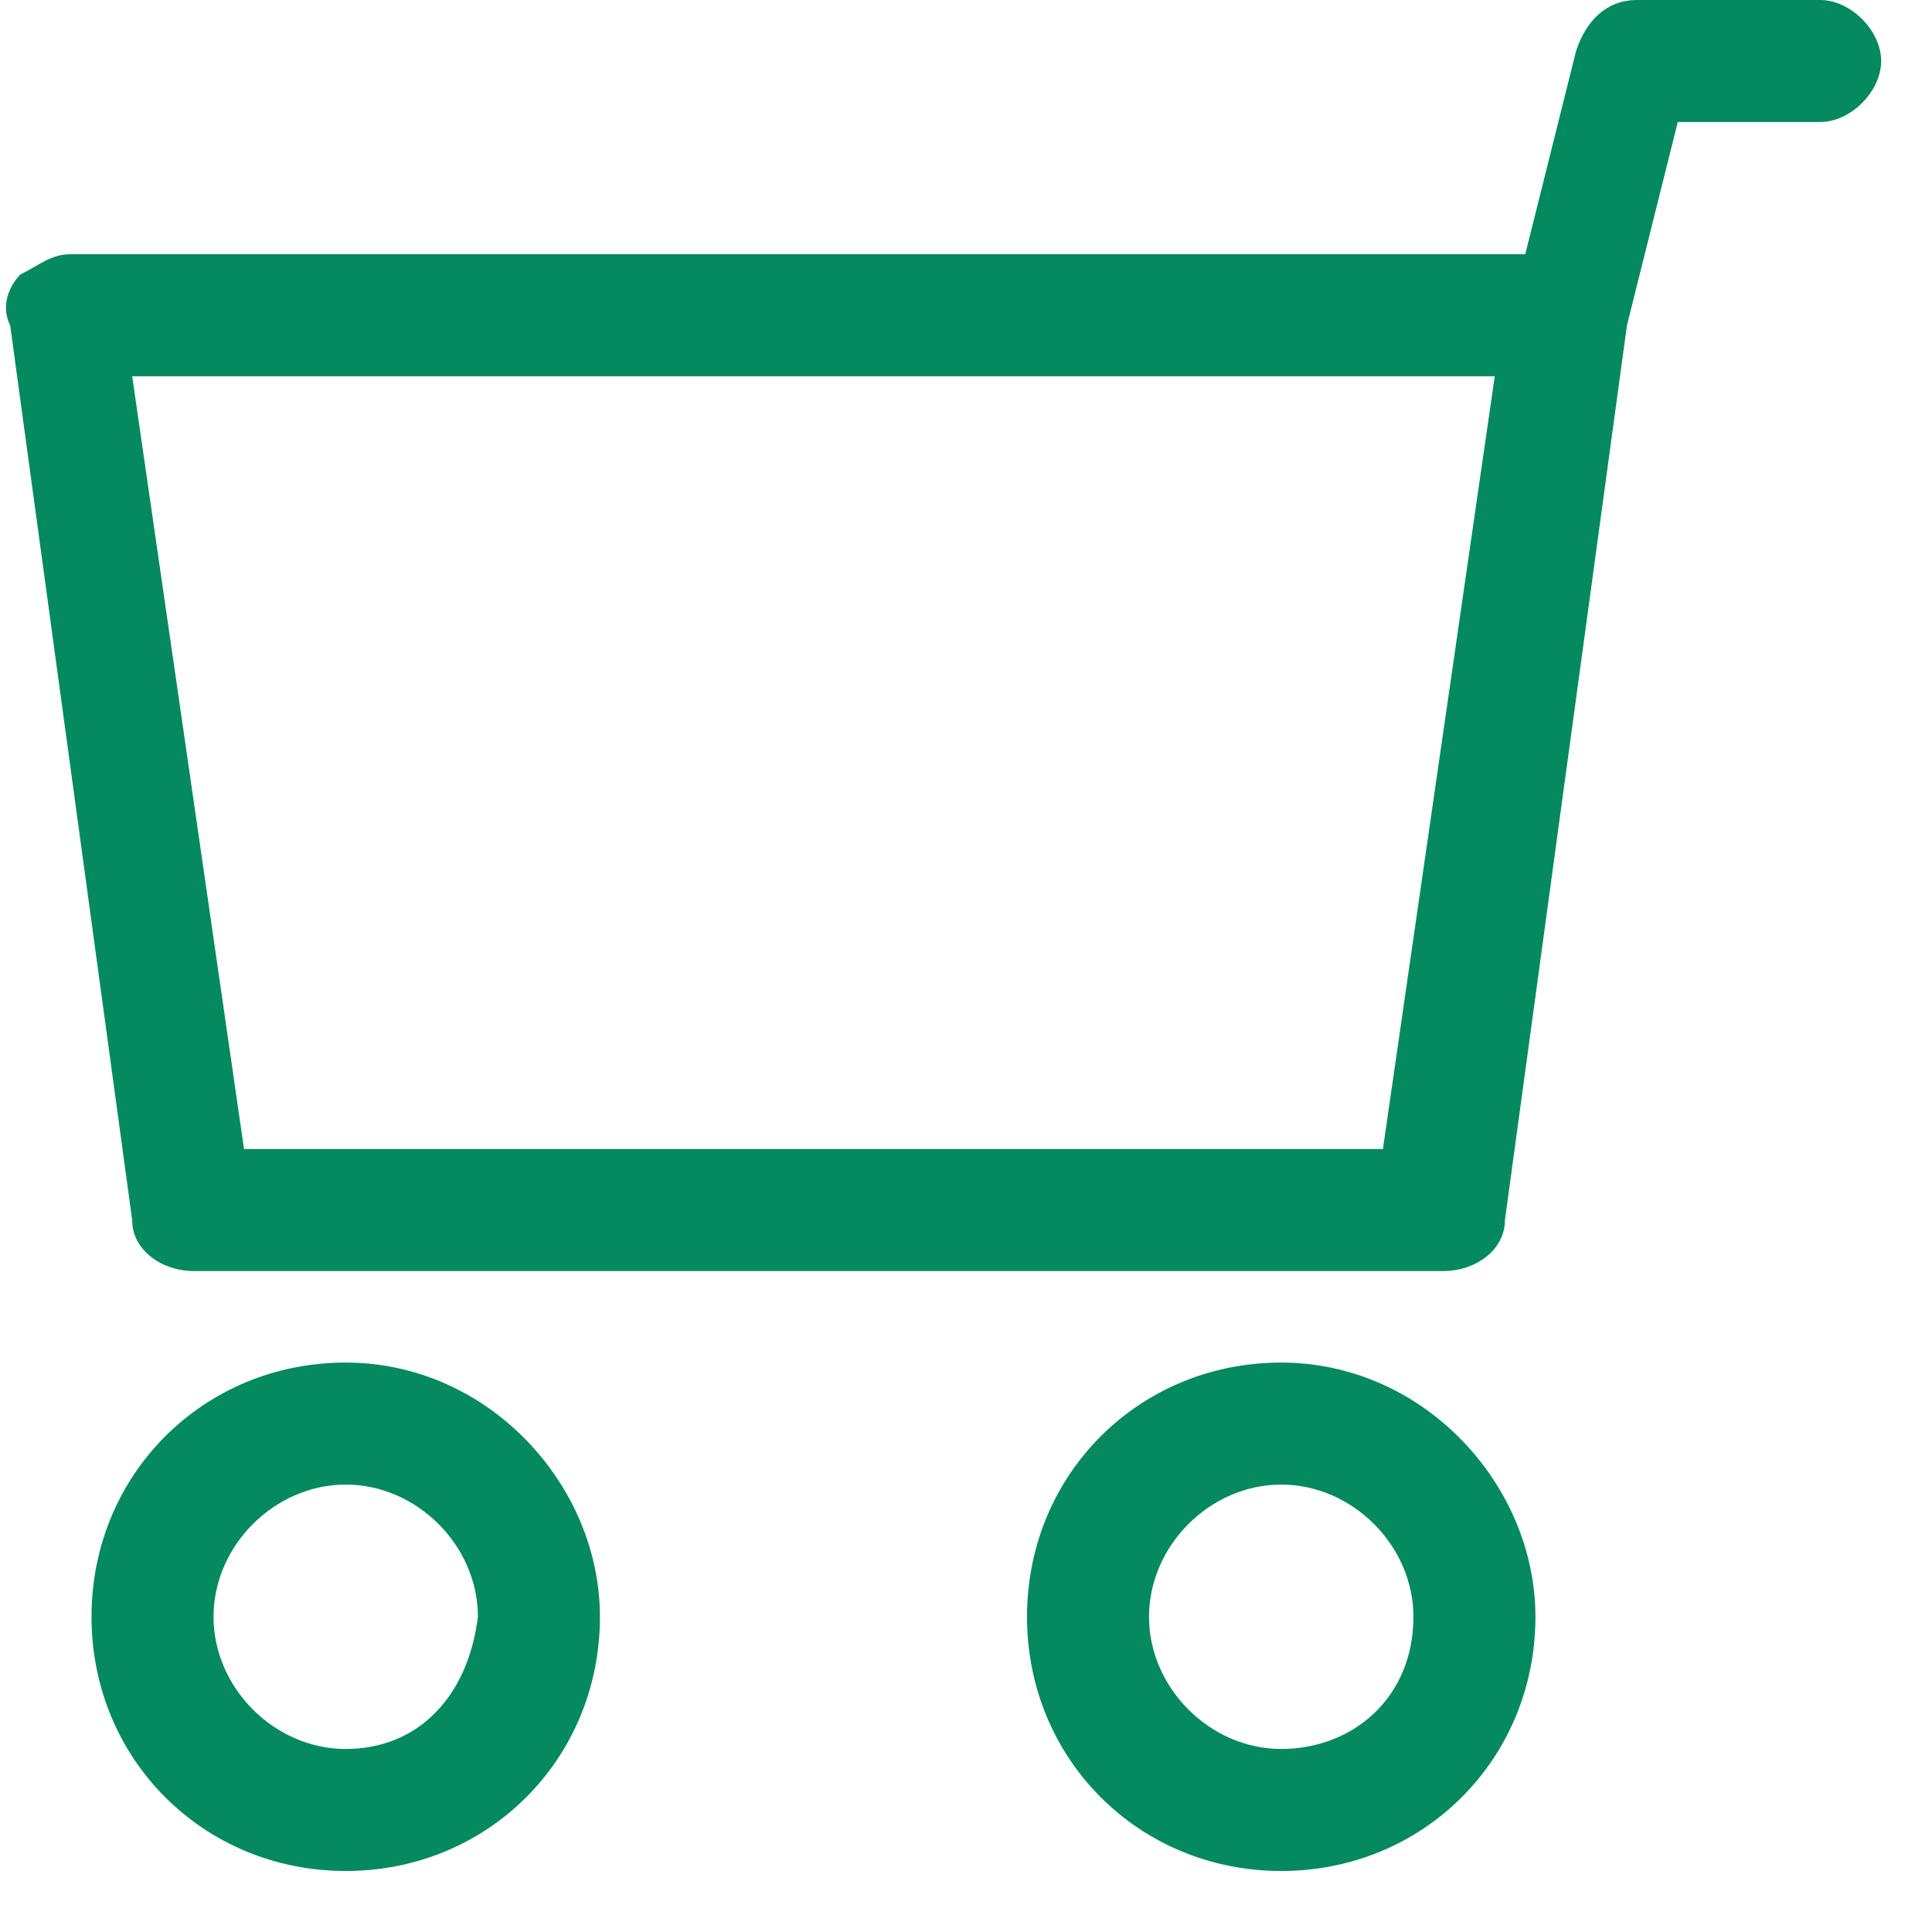 <?xml version="1.0" encoding="utf-8"?>
<!-- Generator: Adobe Illustrator 23.1.1, SVG Export Plug-In . SVG Version: 6.00 Build 0)  -->
<svg version="1.1" id="Ebene_1" xmlns="http://www.w3.org/2000/svg" xmlns:xlink="http://www.w3.org/1999/xlink" x="0px" y="0px"
	 viewBox="0 0 19 19" style="enable-background:new 0 0 19 19;" xml:space="preserve">
<style type="text/css">
	.st0{filter:url(#filter-1);}
	.st1{fill:#058A60;}
</style>
<filter  id="filter-1">
	<feColorMatrix  in="SourceGraphic" type="matrix" values="0 0 0 0 1 0 0 0 0 1 0 0 0 0 1 0 0 0 1 0">
		</feColorMatrix>
</filter>
<title>cart</title>
<g id="Design">
	<g id="cart" transform="translate(-1398, -1102)" class="st0">
	</g>
</g>
<g transform="translate(1398, 1102)">
	<path id="Shape" class="st1" d="M-1394.6-1088.6c-1.4,0-2.5,1.1-2.5,2.5c0,1.4,1.1,2.5,2.5,2.5s2.5-1.1,2.5-2.5
		C-1392.1-1087.4-1393.2-1088.6-1394.6-1088.6z M-1394.6-1084.8c-0.7,0-1.3-0.6-1.3-1.3c0-0.7,0.6-1.3,1.3-1.3s1.3,0.6,1.3,1.3
		C-1393.4-1085.3-1393.9-1084.8-1394.6-1084.8z"/>
	<path class="st1" d="M-1385.4-1088.6c-1.4,0-2.5,1.1-2.5,2.5c0,1.4,1.1,2.5,2.5,2.5s2.5-1.1,2.5-2.5
		C-1382.9-1087.4-1384-1088.6-1385.4-1088.6z M-1385.4-1084.8c-0.7,0-1.3-0.6-1.3-1.3c0-0.7,0.6-1.3,1.3-1.3c0.7,0,1.3,0.6,1.3,1.3
		C-1384.1-1085.3-1384.7-1084.8-1385.4-1084.8z"/>
	<path class="st1" d="M-1380.1-1102h-1.8c-0.3,0-0.5,0.2-0.6,0.5l-0.5,2h-14.3c-0.2,0-0.3,0.1-0.5,0.2c-0.1,0.1-0.2,0.3-0.1,0.5
		l1.2,8.8c0,0.3,0.3,0.5,0.6,0.5h12.3c0.3,0,0.6-0.2,0.6-0.5l1.2-8.8l0.5-2h1.4c0.3,0,0.6-0.3,0.6-0.6S-1379.8-1102-1380.1-1102z
		 M-1384.4-1090.7h-11.2l-1.1-7.6h13.4L-1384.4-1090.7z"/>
</g>
</svg>
